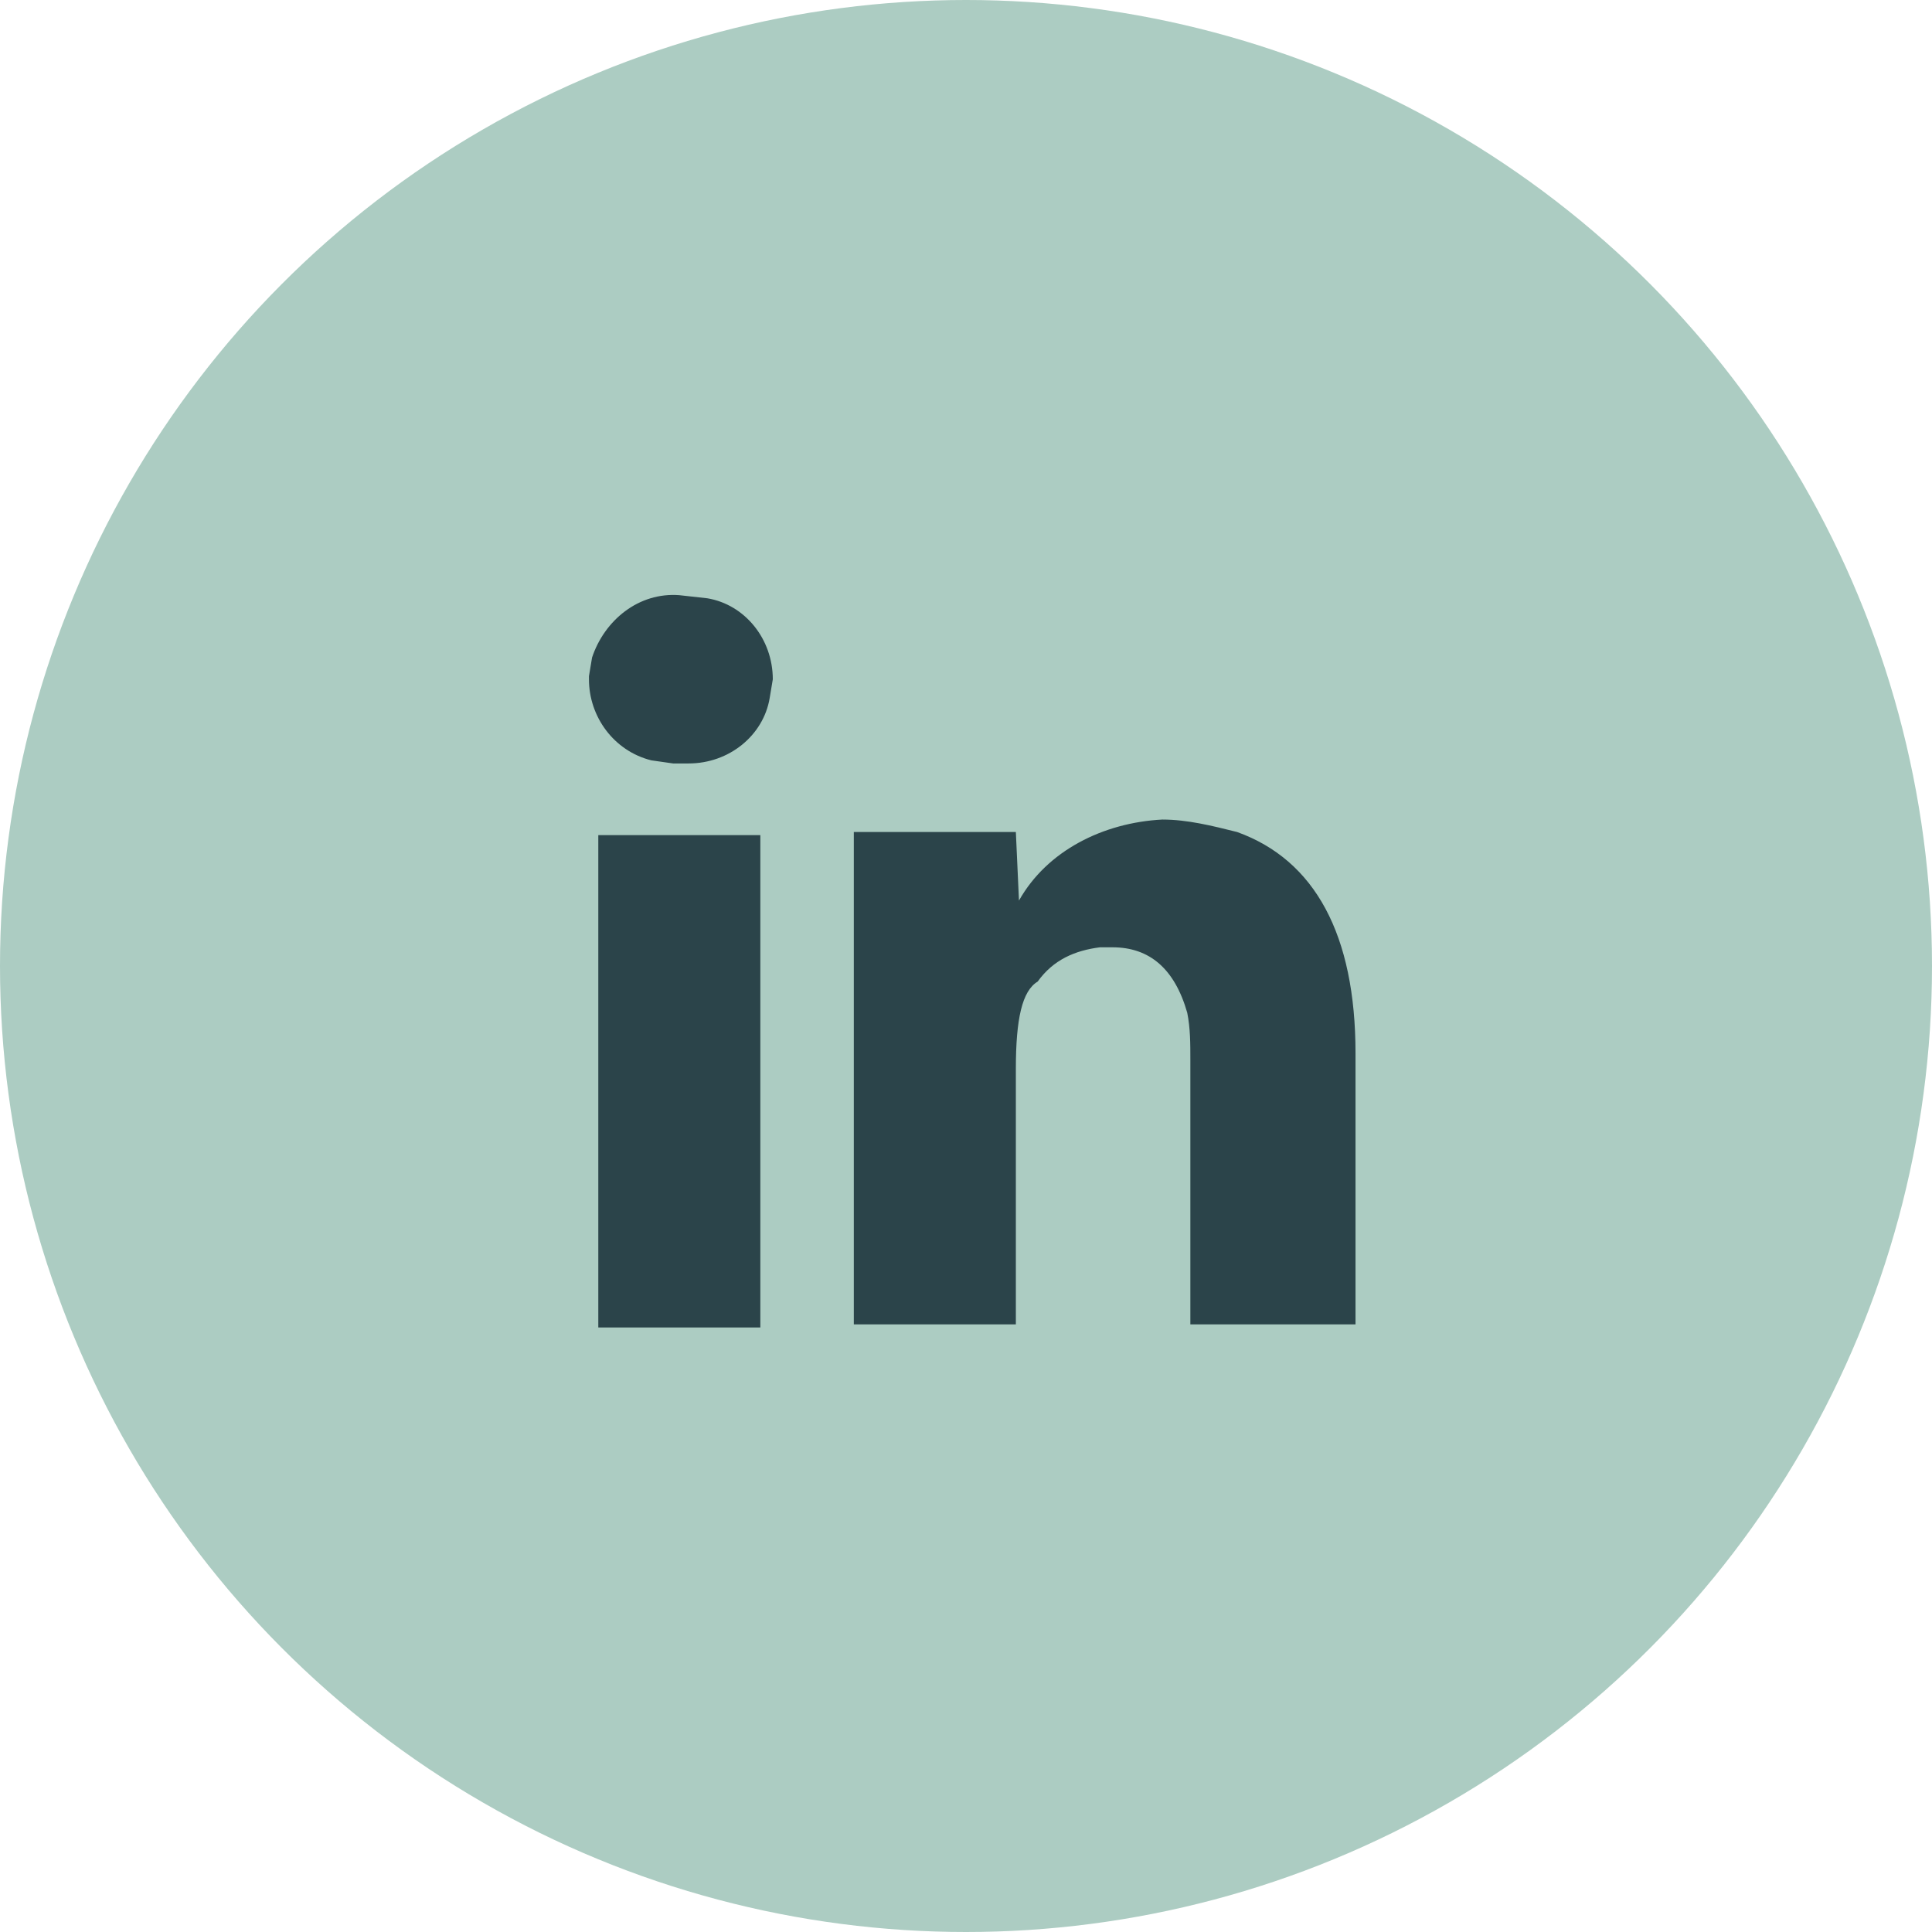 <?xml version="1.0" encoding="utf-8"?>
<!-- Generator: Adobe Illustrator 26.0.2, SVG Export Plug-In . SVG Version: 6.00 Build 0)  -->
<svg version="1.1" id="Layer_1" xmlns="http://www.w3.org/2000/svg" xmlns:xlink="http://www.w3.org/1999/xlink" x="0px" y="0px"
	 viewBox="0 0 62 62" style="enable-background:new 0 0 62 62;" xml:space="preserve">
<style type="text/css">
	.st0{fill:#ACCCC2;}
	.st1{fill:#2B444A;}
</style>
<g id="Homepage">
	<circle class="st0" cx="31" cy="31" r="31"/>
	<path class="st1" d="M18.9,21.7v0.1c0,1.2,0.8,2.3,2,2.6l0.7,0.1h0.5c1.3,0,2.4-0.9,2.6-2.1l0.1-0.6c0-1.3-0.9-2.4-2.1-2.6
		l-0.9-0.1c-1.3-0.1-2.4,0.8-2.8,2L18.9,21.7z"/>
	<rect x="19.2" y="26.8" class="st1" width="5.2" height="15.8"/>
	<path class="st1" d="M32.7,28.9L32.7,28.9l-0.1-2.2h-5.2v15.8h5.2v-8.2c0-1.6,0.2-2.5,0.7-2.8c0.5-0.7,1.2-1,2-1.1h0.4
		c1.2,0,2,0.7,2.4,2.1c0.1,0.5,0.1,1,0.1,1.5v8.5h5.3v-8.7c0-3.8-1.3-6.2-3.8-7.1c-0.8-0.2-1.6-0.4-2.4-0.4
		C35.4,26.4,33.6,27.3,32.7,28.9z"/>
</g>
</svg>
